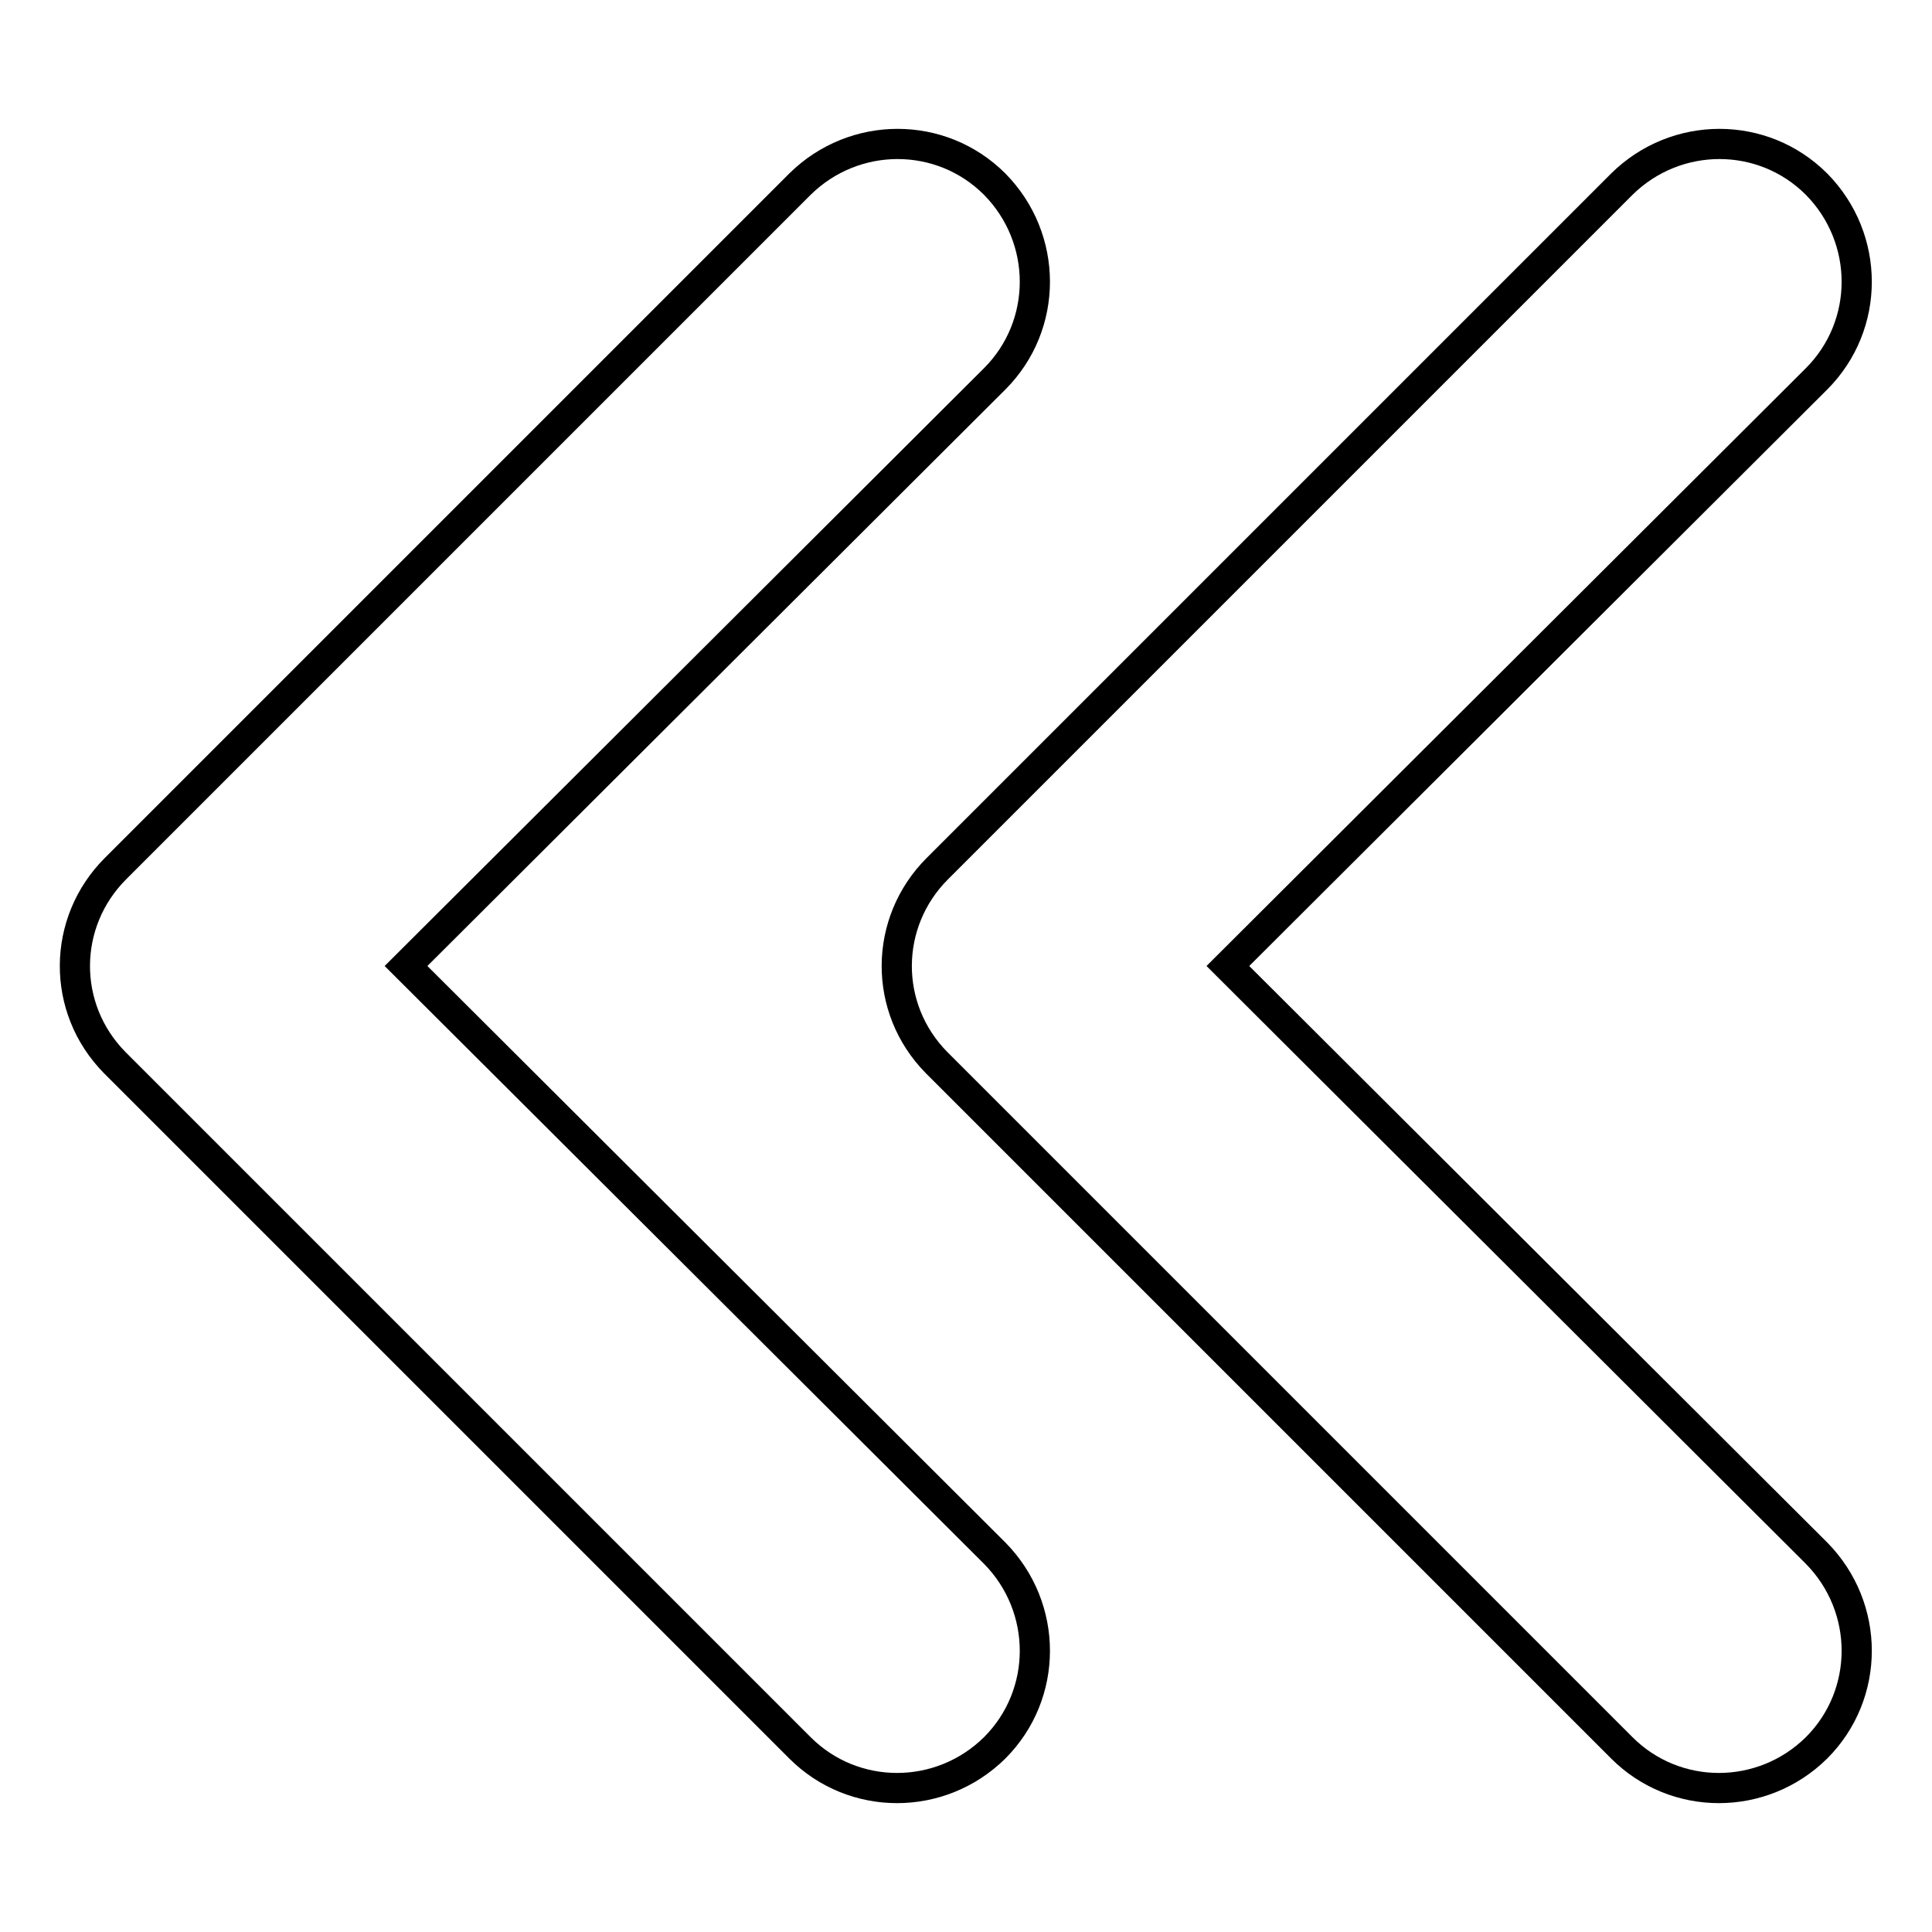 <?xml version="1.0" encoding="utf-8"?>
<!-- Svg Vector Icons : http://www.onlinewebfonts.com/icon -->
<!DOCTYPE svg PUBLIC "-//W3C//DTD SVG 1.1//EN" "http://www.w3.org/Graphics/SVG/1.1/DTD/svg11.dtd">
<svg version="1.1" xmlns="http://www.w3.org/2000/svg" xmlns:xlink="http://www.w3.org/1999/xlink" x="0px" y="0px" viewBox="0 0 256 256" enable-background="new 0 0 256 256" xml:space="preserve">
<g> <path stroke-width="4" fill-opacity="0" stroke="#000000"  d="M53.8,128l78-77.8c7.1-7.1,7.1-18.6,0-25.8c-7.1-7.1-18.6-7.1-25.8,0l0,0l-90.7,90.7 c-7.1,7.1-7.2,18.5-0.1,25.7c0,0,0.1,0.1,0.1,0.1l90.7,90.7c7.1,7.1,18.6,7.1,25.8,0c7.1-7.1,7.1-18.6,0-25.8L53.8,128z"/> <path stroke-width="4" fill-opacity="0" stroke="#000000"  d="M162.7,128l78-77.8c7.1-7.1,7.1-18.6,0-25.8c-7.1-7.1-18.6-7.1-25.8,0l0,0l-90.7,90.7 c-7.1,7.1-7.2,18.5-0.1,25.7c0,0,0.1,0.1,0.1,0.1l90.7,90.7c7.1,7.1,18.6,7.1,25.8,0c7.1-7.1,7.1-18.6,0-25.8l0,0L162.7,128z"/></g>
</svg>